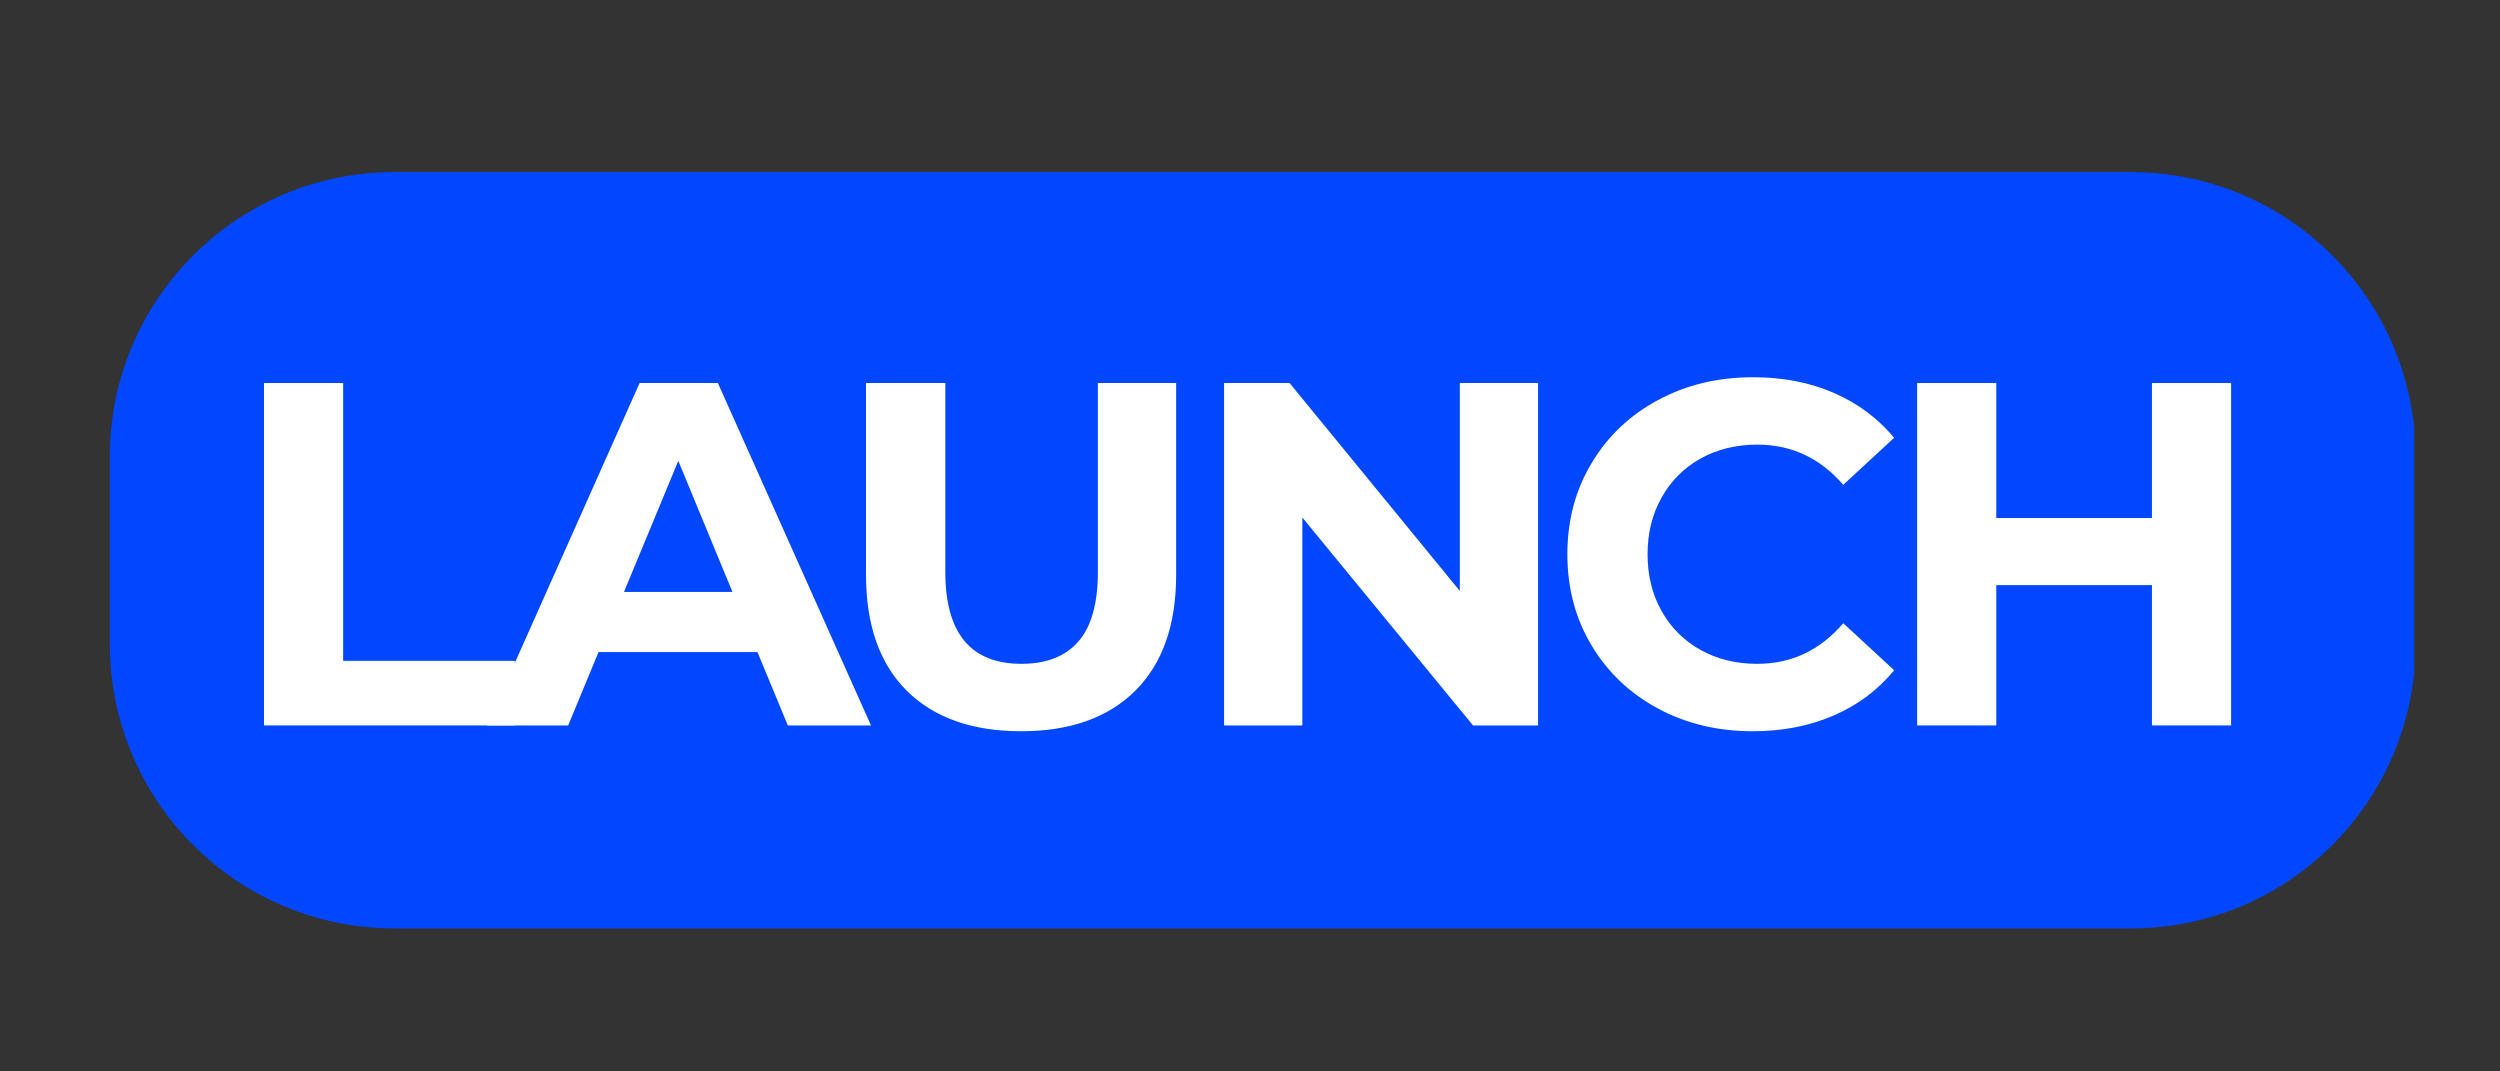 <svg xmlns="http://www.w3.org/2000/svg" xmlns:xlink="http://www.w3.org/1999/xlink" width="350" zoomAndPan="magnify" viewBox="0 0 262.5 112.5" height="150" preserveAspectRatio="xMidYMid meet" version="1.0"><rect x="0" y="0" width="262.5" height="112.5" fill="#333333" stroke="none"/><defs><g/><clipPath id="9b0f59656d"><path d="M 11.531 18.07 L 253.797 18.07 L 253.797 97.48 L 11.531 97.48 Z M 11.531 18.07 " clip-rule="nonzero"/></clipPath><clipPath id="1eca64522c"><path d="M 41.398 18.07 L 223.77 18.07 C 240.266 18.07 253.637 31.441 253.637 47.938 L 253.637 67.613 C 253.637 84.109 240.266 97.48 223.77 97.48 L 41.398 97.48 C 24.902 97.48 11.531 84.109 11.531 67.613 L 11.531 47.938 C 11.531 31.441 24.902 18.07 41.398 18.07 Z M 41.398 18.07 " clip-rule="nonzero"/></clipPath></defs><g clip-path="url(#9b0f59656d)"><g clip-path="url(#1eca64522c)"><path fill="#0047ff" d="M 11.531 18.07 L 253.488 18.07 L 253.488 97.48 L 11.531 97.48 Z M 11.531 18.07 " fill-opacity="1" fill-rule="nonzero"/></g></g><g fill="#ffffff" fill-opacity="1"><g transform="translate(23.454, 76.171)"><g><path d="M 4.266 -35.953 L 12.578 -35.953 L 12.578 -6.781 L 30.609 -6.781 L 30.609 0 L 4.266 0 Z M 4.266 -35.953 "/></g></g></g><g fill="#ffffff" fill-opacity="1"><g transform="translate(51.596, 76.171)"><g><path d="M 27.938 -7.703 L 11.25 -7.703 L 8.062 0 L -0.469 0 L 15.562 -35.953 L 23.781 -35.953 L 39.859 0 L 31.125 0 Z M 25.312 -14.016 L 19.625 -27.781 L 13.922 -14.016 Z M 25.312 -14.016 "/></g></g></g><g fill="#ffffff" fill-opacity="1"><g transform="translate(86.979, 76.171)"><g><path d="M 20.234 0.609 C 15.098 0.609 11.098 -0.805 8.234 -3.641 C 5.379 -6.484 3.953 -10.539 3.953 -15.812 L 3.953 -35.953 L 12.281 -35.953 L 12.281 -16.125 C 12.281 -9.688 14.945 -6.469 20.281 -6.469 C 22.883 -6.469 24.867 -7.242 26.234 -8.797 C 27.609 -10.359 28.297 -12.801 28.297 -16.125 L 28.297 -35.953 L 36.516 -35.953 L 36.516 -15.812 C 36.516 -10.539 35.082 -6.484 32.219 -3.641 C 29.363 -0.805 25.367 0.609 20.234 0.609 Z M 20.234 0.609 "/></g></g></g><g fill="#ffffff" fill-opacity="1"><g transform="translate(124.263, 76.171)"><g><path d="M 37.234 -35.953 L 37.234 0 L 30.406 0 L 12.484 -21.828 L 12.484 0 L 4.266 0 L 4.266 -35.953 L 11.141 -35.953 L 29.016 -14.125 L 29.016 -35.953 Z M 37.234 -35.953 "/></g></g></g><g fill="#ffffff" fill-opacity="1"><g transform="translate(162.573, 76.171)"><g><path d="M 21.469 0.609 C 17.801 0.609 14.488 -0.18 11.531 -1.766 C 8.57 -3.359 6.242 -5.566 4.547 -8.391 C 2.848 -11.223 2 -14.414 2 -17.969 C 2 -21.531 2.848 -24.723 4.547 -27.547 C 6.242 -30.379 8.57 -32.586 11.531 -34.172 C 14.488 -35.766 17.816 -36.562 21.516 -36.562 C 24.629 -36.562 27.445 -36.016 29.969 -34.922 C 32.488 -33.828 34.602 -32.254 36.312 -30.203 L 30.969 -25.266 C 28.539 -28.078 25.531 -29.484 21.938 -29.484 C 19.707 -29.484 17.719 -28.992 15.969 -28.016 C 14.227 -27.035 12.867 -25.672 11.891 -23.922 C 10.91 -22.18 10.422 -20.195 10.422 -17.969 C 10.422 -15.75 10.91 -13.766 11.891 -12.016 C 12.867 -10.273 14.227 -8.914 15.969 -7.938 C 17.719 -6.957 19.707 -6.469 21.938 -6.469 C 25.531 -6.469 28.539 -7.891 30.969 -10.734 L 36.312 -5.797 C 34.602 -3.711 32.477 -2.125 29.938 -1.031 C 27.406 0.062 24.582 0.609 21.469 0.609 Z M 21.469 0.609 "/></g></g></g><g fill="#ffffff" fill-opacity="1"><g transform="translate(197.032, 76.171)"><g><path d="M 37.234 -35.953 L 37.234 0 L 28.922 0 L 28.922 -14.734 L 12.578 -14.734 L 12.578 0 L 4.266 0 L 4.266 -35.953 L 12.578 -35.953 L 12.578 -21.781 L 28.922 -21.781 L 28.922 -35.953 Z M 37.234 -35.953 "/></g></g></g></svg>
